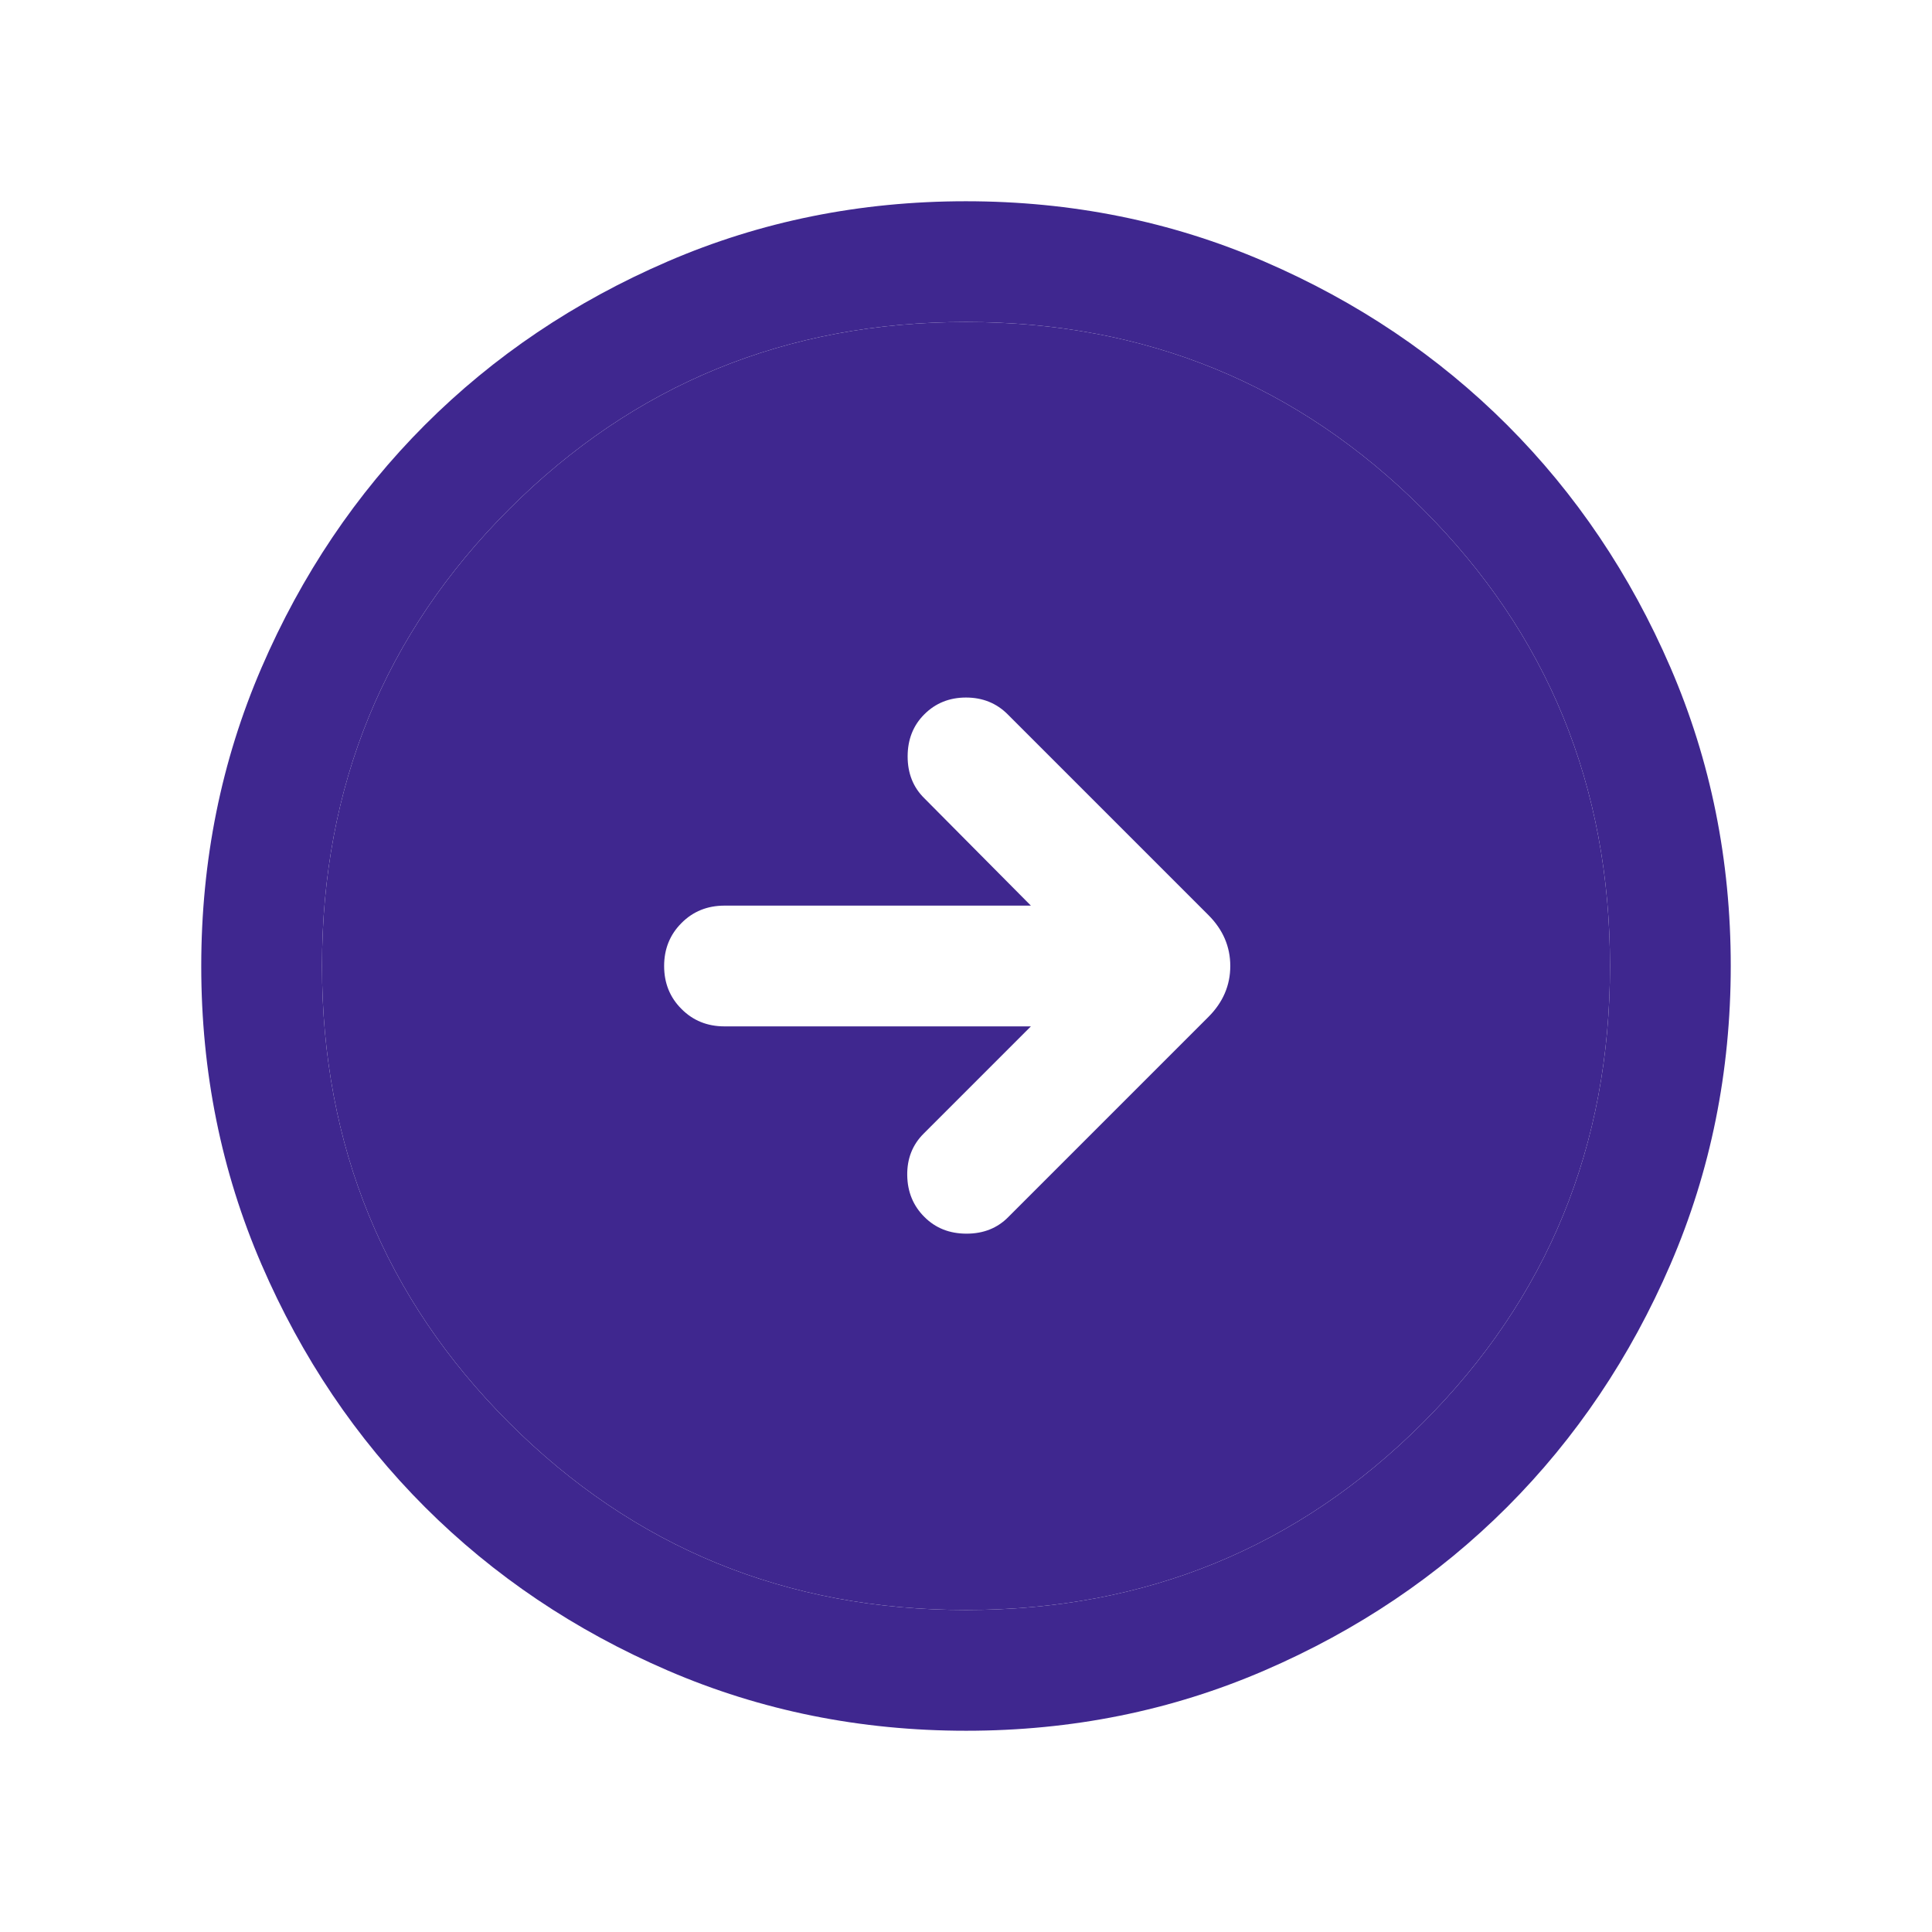 <svg width="24" height="24" viewBox="0 0 24 24" fill="none" xmlns="http://www.w3.org/2000/svg">
<mask id="mask0_1040_1487" style="mask-type:alpha" maskUnits="userSpaceOnUse" x="0" y="0" width="24" height="24">
<rect width="24" height="24" fill="#D9D9D9"/>
</mask>
<g mask="url(#mask0_1040_1487)">
<path fill-rule="evenodd" clip-rule="evenodd" d="M12 20C14.233 20 16.125 19.225 17.675 17.675C19.225 16.125 20 14.233 20 12C20 9.767 19.225 7.875 17.675 6.325C16.125 4.775 14.233 4 12 4C9.767 4 7.875 4.775 6.325 6.325C4.775 7.875 4 9.767 4 12C4 14.233 4.775 16.125 6.325 17.675C7.875 19.225 9.767 20 12 20ZM11.473 14.083L12.806 12.75H9C8.787 12.75 8.609 12.678 8.466 12.534C8.322 12.391 8.25 12.213 8.25 12C8.25 11.788 8.322 11.61 8.466 11.466C8.609 11.322 8.787 11.25 9 11.25H12.806L11.483 9.917C11.344 9.781 11.275 9.607 11.275 9.397C11.275 9.186 11.344 9.011 11.483 8.873C11.621 8.735 11.794 8.665 12 8.665C12.206 8.665 12.379 8.735 12.517 8.873L15.011 11.367C15.192 11.548 15.283 11.759 15.283 12C15.283 12.241 15.192 12.452 15.011 12.633L12.527 15.117C12.391 15.256 12.217 15.325 12.007 15.325C11.796 15.325 11.621 15.256 11.483 15.117C11.344 14.979 11.273 14.806 11.27 14.6C11.267 14.394 11.335 14.221 11.473 14.083Z" fill="#3F278F"/>
<path fill-rule="evenodd" clip-rule="evenodd" d="M8.296 20.752C9.453 21.251 10.688 21.5 12.002 21.5C13.316 21.5 14.55 21.251 15.706 20.752C16.862 20.253 17.867 19.576 18.722 18.721C19.577 17.865 20.253 16.86 20.752 15.704C21.251 14.547 21.5 13.312 21.5 11.998C21.5 10.684 21.251 9.45 20.752 8.294C20.253 7.138 19.576 6.133 18.721 5.278C17.865 4.423 16.86 3.747 15.704 3.248C14.547 2.749 13.312 2.5 11.998 2.5C10.684 2.5 9.45 2.749 8.294 3.248C7.138 3.747 6.133 4.424 5.278 5.279C4.423 6.135 3.747 7.14 3.248 8.296C2.749 9.453 2.5 10.688 2.5 12.002C2.5 13.316 2.749 14.55 3.248 15.706C3.747 16.862 4.424 17.867 5.279 18.722C6.135 19.577 7.14 20.253 8.296 20.752ZM17.675 17.675C16.125 19.225 14.233 20 12 20C9.767 20 7.875 19.225 6.325 17.675C4.775 16.125 4 14.233 4 12C4 9.767 4.775 7.875 6.325 6.325C7.875 4.775 9.767 4 12 4C14.233 4 16.125 4.775 17.675 6.325C19.225 7.875 20 9.767 20 12C20 14.233 19.225 16.125 17.675 17.675Z" fill="#3F278F"/>
</g>
</svg>
